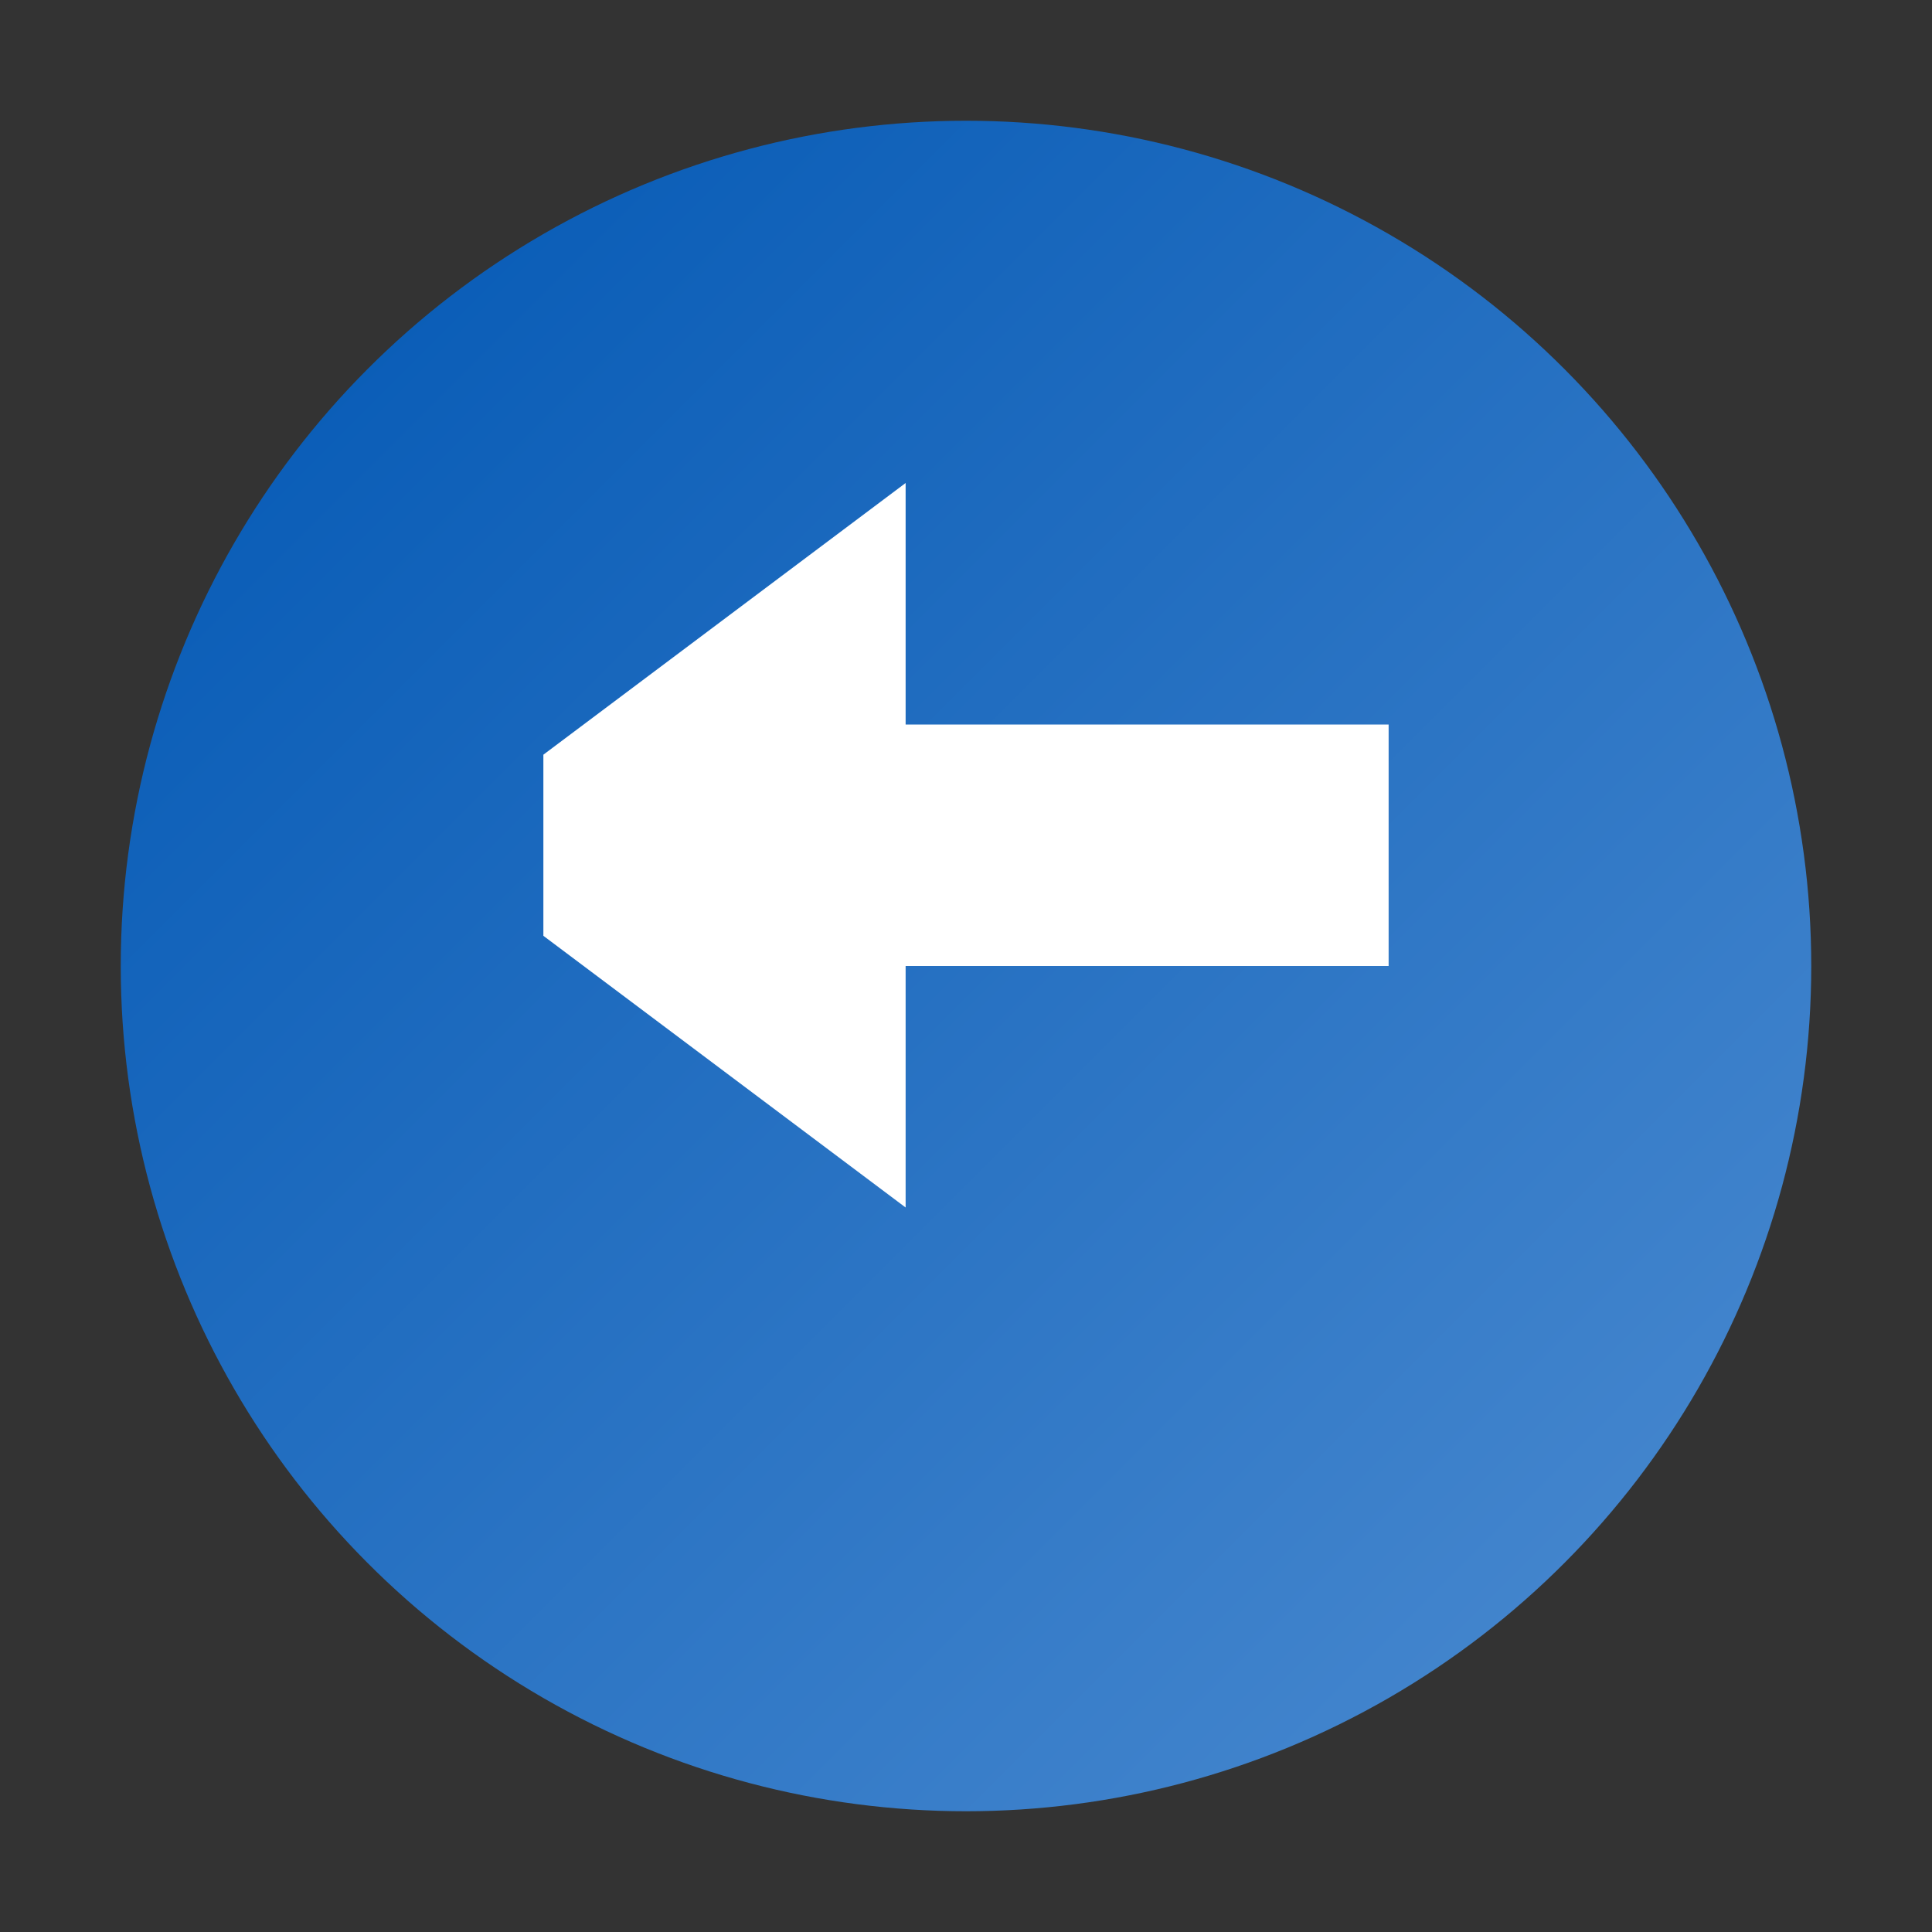 <svg xmlns="http://www.w3.org/2000/svg" viewBox="0 0 32 32" width="32" height="32">
  <rect x="0" y="0" width="32" height="32" fill="#333333" stroke="none"/>
  <defs>
    <linearGradient id="gradient" x1="0%" y1="0%" x2="100%" y2="100%">
      <stop offset="0%" stop-color="#0056b3" />
      <stop offset="100%" stop-color="#4d8cd1" />
    </linearGradient>
  </defs>
  <circle cx="16" cy="16" r="14" fill="url(#gradient)" />
  <path d="M9 12.5L15 8V12H23V16H15V20L9 15.5V12.5Z" fill="white" />
</svg>
